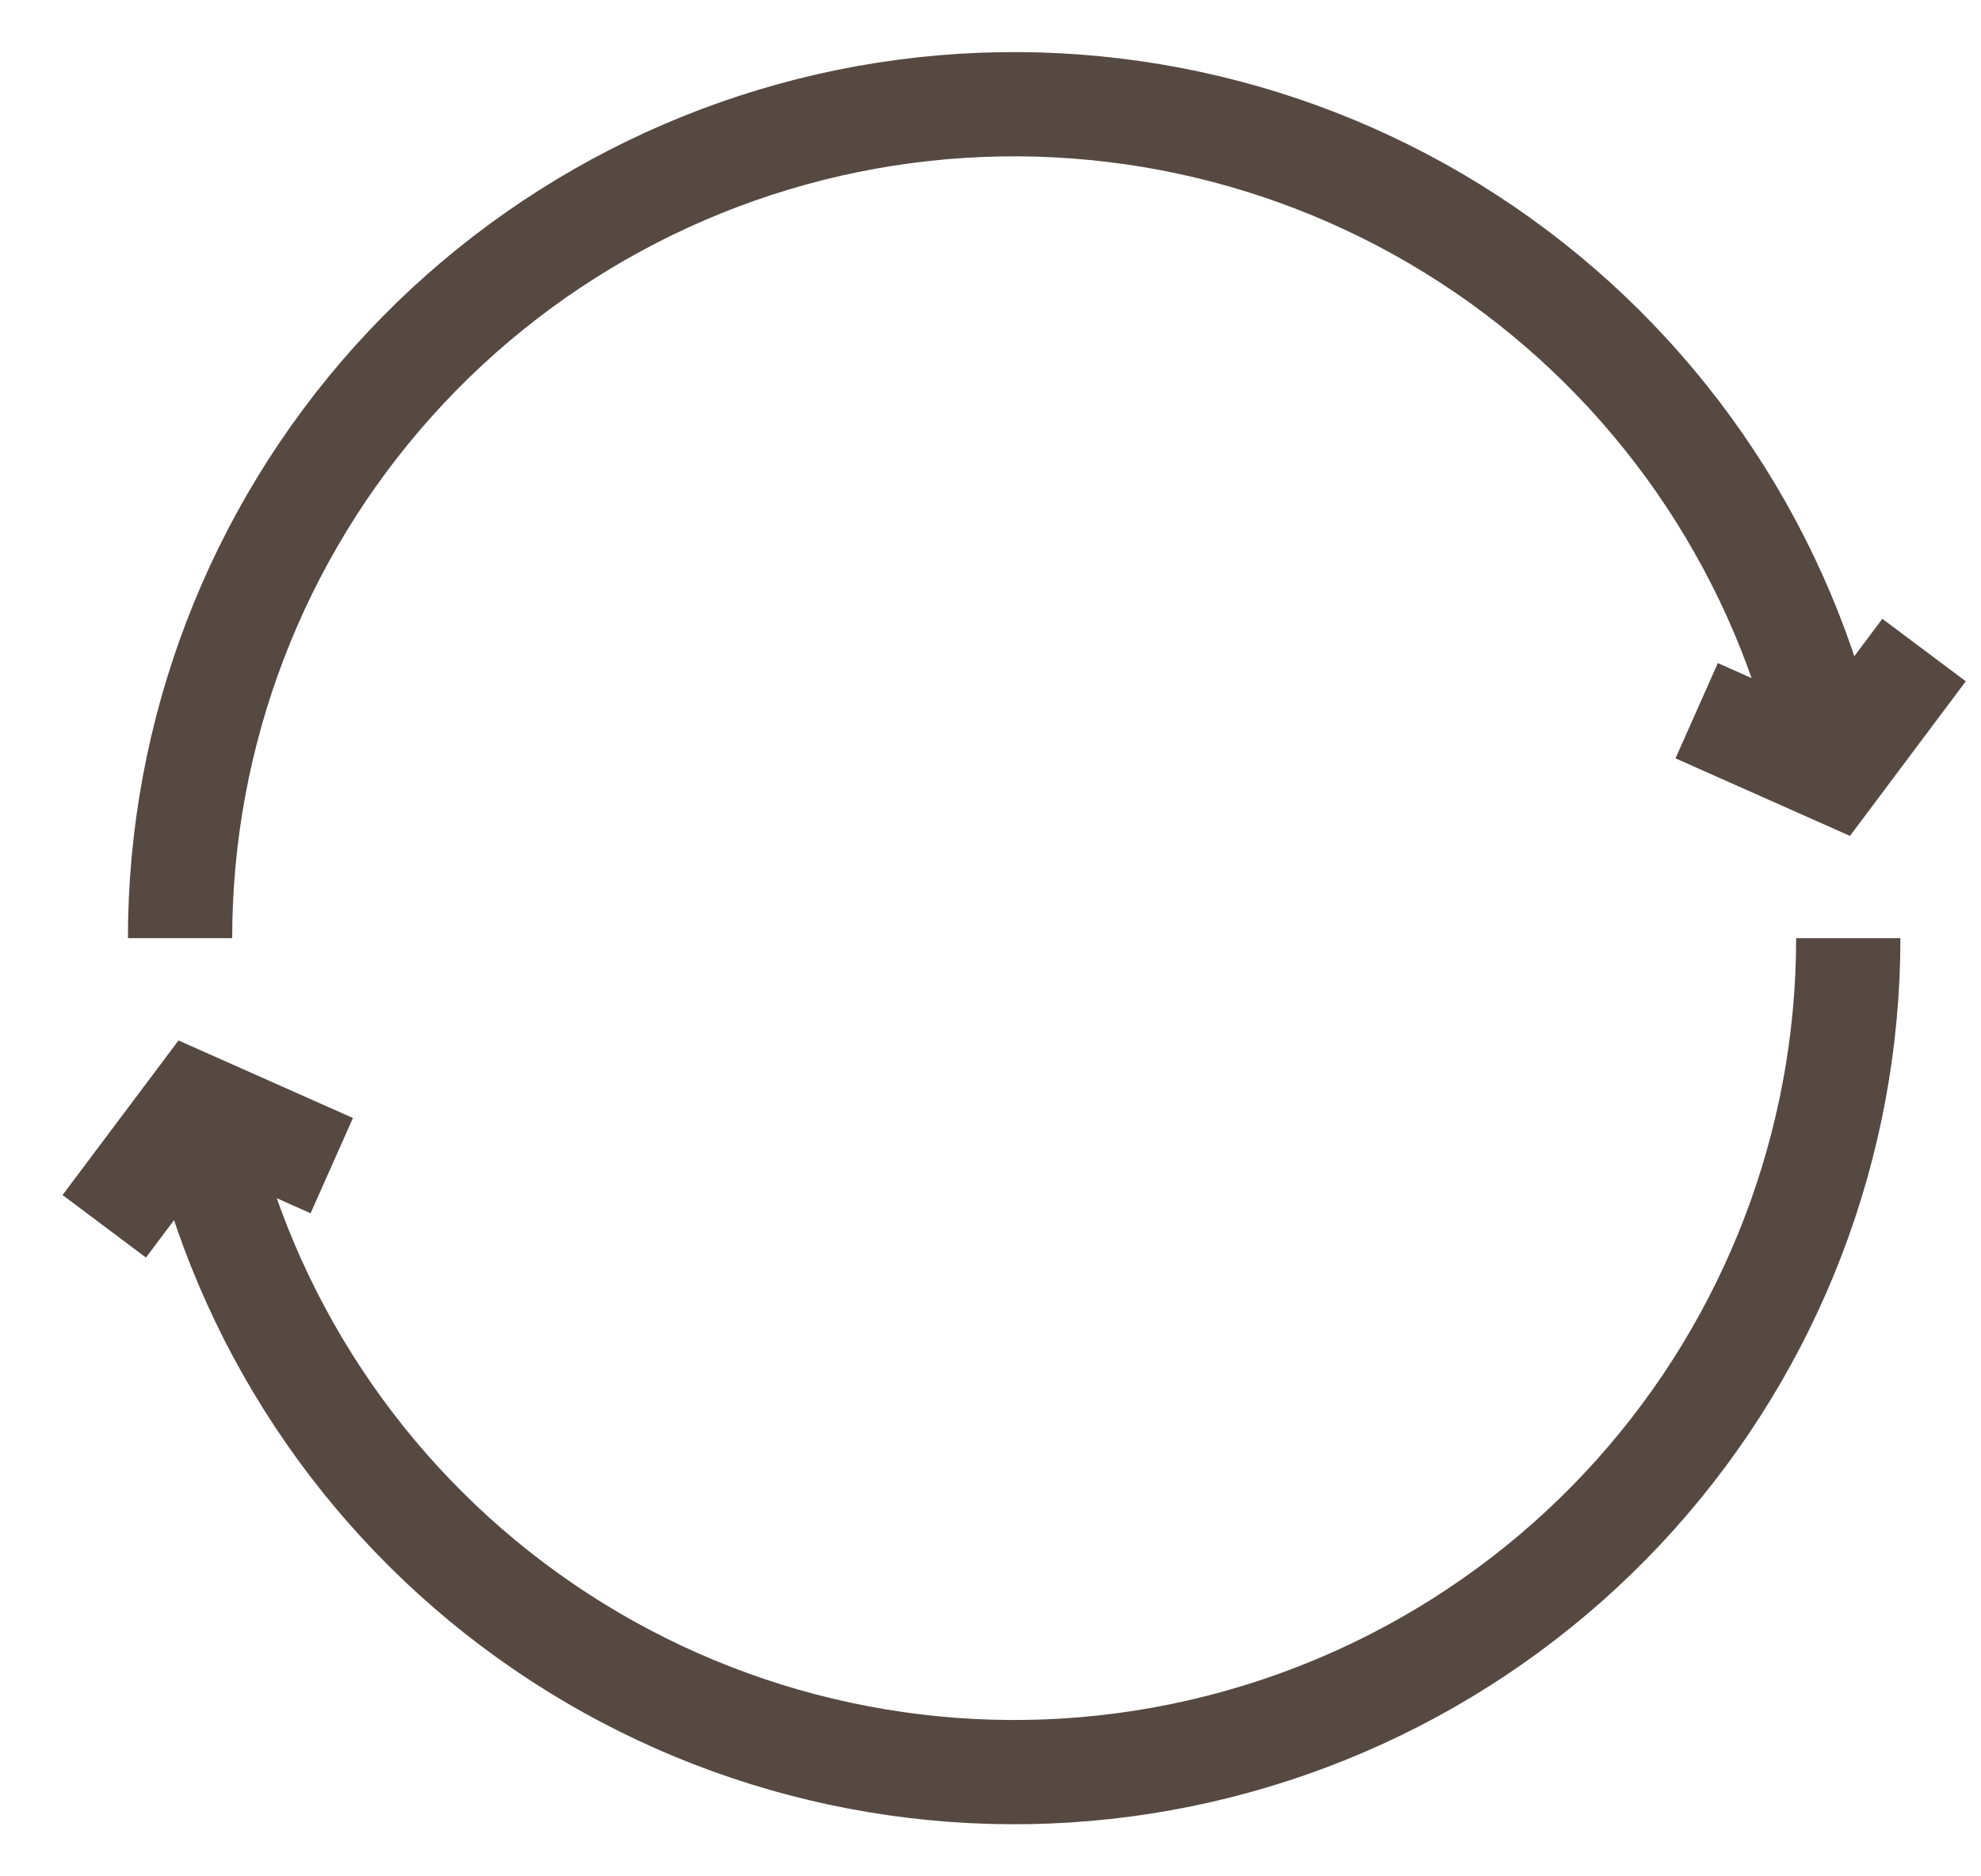 <svg preserveAspectRatio="none" width="100%" height="100%" overflow="visible" style="display: block;" viewBox="0 0 19 18" fill="none" xmlns="http://www.w3.org/2000/svg">
<g id="Frame 1484580468">
<path id="Vector" d="M17.727 9C17.727 10.971 16.999 12.873 15.683 14.341C14.367 15.808 12.556 16.738 10.596 16.953C8.637 17.167 6.667 16.65 5.065 15.501C3.463 14.352 2.342 12.652 1.916 10.728M1 11.764L1.873 10.6L3.182 11.182M1.727 9C1.727 7.029 2.455 5.127 3.771 3.659C5.087 2.192 6.899 1.261 8.858 1.047C10.818 0.833 12.787 1.35 14.389 2.499C15.991 3.648 17.113 5.348 17.538 7.272M18.454 6.236L17.582 7.4L16.273 6.818" stroke="#554941"/>
</g>
</svg>
